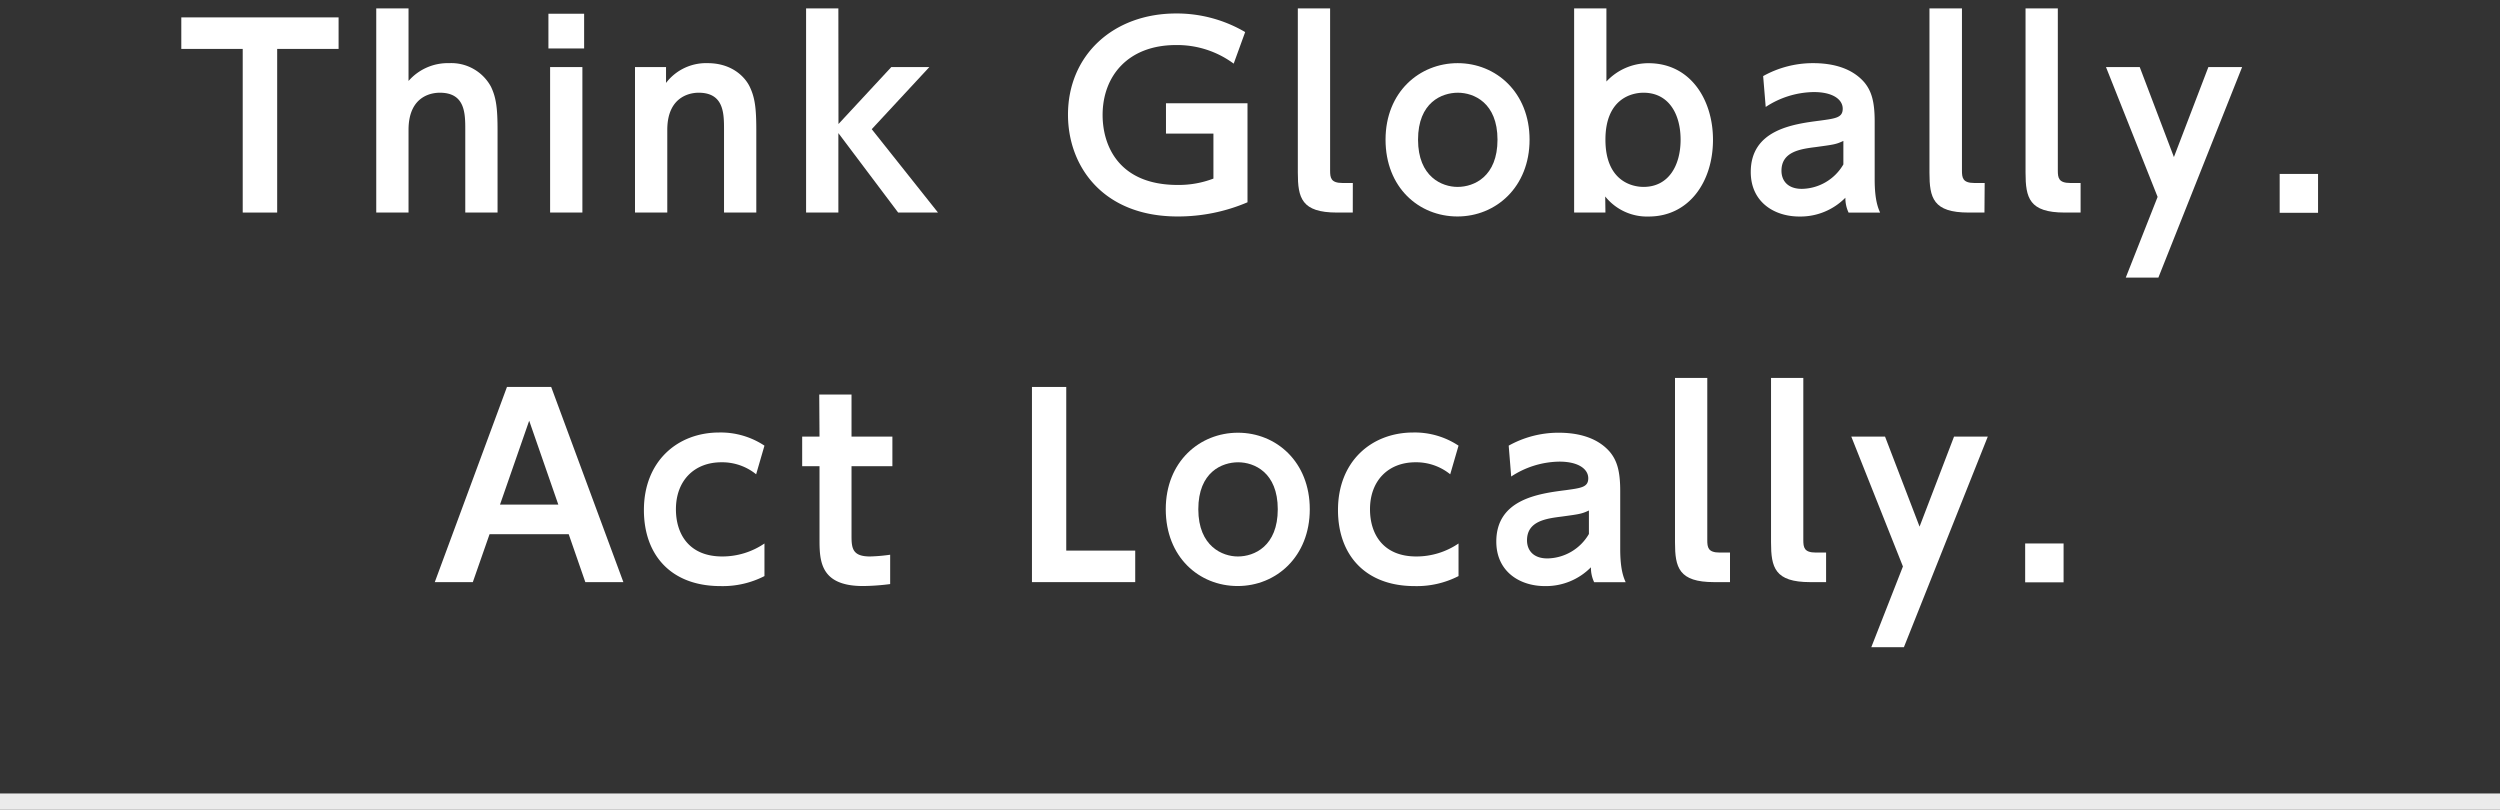 <svg xmlns="http://www.w3.org/2000/svg" viewBox="0 0 460 149"><rect x="0" y="0" width="460" height="149" fill="#333333" stroke="none"/><defs><style>.cls-1{fill:none;}.cls-2{fill:#fff;}.cls-3{fill:#ebebeb;}</style></defs><g id="レイヤー_2" data-name="レイヤー 2"><g id="レイヤー_1-2" data-name="レイヤー 1"><rect class="cls-1" width="460" height="149"/><path class="cls-2" d="M51,39.11H44.66V9H33.36V3.2H62.3V9H51Z"/><path class="cls-2" d="M69.23,39.11V1.54h5.94V14.9a9.57,9.57,0,0,1,7.47-3.28,8.3,8.3,0,0,1,7.69,4.32c1,2.07,1.22,4.09,1.22,8.1V39.11H85.61V23.9c0-3,0-6.84-4.68-6.84-1,0-5.76.23-5.76,6.84V39.11Z"/><path class="cls-2" d="M107.48,8.92h-6.57V2.53h6.57Zm-.32,30.19h-5.94V12.34h5.94Z"/><path class="cls-2" d="M116.84,39.11V12.34h5.71v2.92a9.25,9.25,0,0,1,7.65-3.64c4.5,0,6.89,2.56,7.74,4.32,1,2.07,1.22,4.09,1.22,8.1V39.11h-5.94V23.9c0-3,0-6.84-4.68-6.84-.77,0-5.76.14-5.76,6.84V39.11Z"/><path class="cls-2" d="M154.28,22.82,164,12.34h7L160.4,23.77l12.19,15.34h-7.33l-11-14.62V39.11h-5.94V1.54h5.94Z"/><path class="cls-2" d="M227,11.71a17.48,17.48,0,0,0-10.62-3.42c-8.82,0-13.5,5.71-13.5,12.87,0,5.53,2.88,12.87,13.82,12.87a17.9,17.9,0,0,0,6.57-1.17V24.58h-8.73V19h15V37.22a32.48,32.48,0,0,1-12.87,2.61c-13.72,0-20.16-9.22-20.16-18.72,0-11,8.37-18.63,19.89-18.63A24.85,24.85,0,0,1,229.11,5.9Z"/><path class="cls-2" d="M248.91,39.11H246c-6.53,0-7.2-2.7-7.2-7.33V1.54h5.94V31.37c0,1.35.13,2.3,2.29,2.3h1.89Z"/><path class="cls-2" d="M268.21,11.62c7.07,0,13.23,5.4,13.23,14.08s-6.16,14.13-13.27,14.13-13.23-5.35-13.23-14.13S261.2,11.62,268.21,11.62Zm0,22.77c3,0,7.33-1.89,7.33-8.69s-4.36-8.64-7.29-8.64-7.33,1.76-7.33,8.64S265.38,34.39,268.17,34.39Z"/><path class="cls-2" d="M295.4,39.11h-5.76V1.54h5.94V15a10.55,10.55,0,0,1,7.74-3.37c7.78,0,11.87,6.79,11.87,14.08,0,7.79-4.45,14.13-11.83,14.13a9.84,9.84,0,0,1-8-3.69Zm7-4.72c4.67,0,6.83-4,6.83-8.69s-2.16-8.64-6.83-8.64c-2.25,0-7,1.17-7,8.64S300.12,34.39,302.42,34.39Z"/><path class="cls-2" d="M324.42,14a18.78,18.78,0,0,1,9.18-2.38c2.61,0,6.79.45,9.45,3.55,1.3,1.58,1.89,3.51,1.89,7.16V33c0,3.83.63,5.27,1,6.12h-5.8a6.27,6.27,0,0,1-.59-2.74,11.61,11.61,0,0,1-8.46,3.46c-4.68,0-8.95-2.7-8.95-8.19,0-7.78,7.79-8.82,12.69-9.45,2.92-.4,4.23-.54,4.23-2.2s-1.76-3.06-5.31-3.06a16.43,16.43,0,0,0-8.86,2.74Zm14.76,11.93c-1.35.63-1.71.67-5,1.12-2.83.36-6.39.81-6.39,4.37,0,1.8,1.13,3.33,3.74,3.33a9,9,0,0,0,7.65-4.5Z"/><path class="cls-2" d="M365.14,39.11h-2.92c-6.53,0-7.2-2.7-7.2-7.33V1.54H361V31.37c0,1.35.13,2.3,2.29,2.3h1.89Z"/><path class="cls-2" d="M382.83,39.11H379.9c-6.52,0-7.2-2.7-7.2-7.33V1.54h5.94V31.37c0,1.35.14,2.3,2.3,2.3h1.89Z"/><path class="cls-2" d="M397,36.23l-9.5-23.89h6.21L400,28.9l6.34-16.56h6.21L397.14,51.08h-6Z"/><path class="cls-2" d="M426.52,32v7.15h-7.06V32Z"/><path class="cls-2" d="M90.08,98.29,87,107.11H80L93.28,71.2h8.14l13.28,35.91h-7l-3.06-8.82Zm12.65-5.44L97.37,77.41,92,92.85Z"/><path class="cls-2" d="M140.66,106a16.83,16.83,0,0,1-8.1,1.84c-9,0-14.08-5.62-14.08-14,0-8.91,6.12-14.26,13.86-14.26A14.57,14.57,0,0,1,140.66,82l-1.53,5.27a9.93,9.93,0,0,0-6.39-2.21c-5,0-8.37,3.38-8.37,8.64,0,4.64,2.48,8.69,8.51,8.69a13.75,13.75,0,0,0,7.78-2.39Z"/><path class="cls-2" d="M150.74,72.6h5.94v7.74h7.52v5.44h-7.52V98.7c0,2.29.27,3.69,3.42,3.69a32.09,32.09,0,0,0,3.69-.32v5.4a41.38,41.38,0,0,1-5,.36c-8,0-8-4.77-8-8.77V85.78h-3.19V80.34h3.19Z"/><path class="cls-2" d="M196.19,71.2v30.11h12.69v5.8h-19V71.2Z"/><path class="cls-2" d="M227.78,79.62C234.85,79.62,241,85,241,93.7s-6.16,14.13-13.27,14.13-13.23-5.35-13.23-14.13S220.76,79.62,227.78,79.62Zm0,22.77c3,0,7.33-1.89,7.33-8.69s-4.36-8.64-7.29-8.64-7.33,1.76-7.33,8.64S225,102.39,227.74,102.39Z"/><path class="cls-2" d="M268.37,106a16.83,16.83,0,0,1-8.1,1.84c-8.95,0-14.08-5.62-14.08-14,0-8.91,6.12-14.26,13.86-14.26A14.57,14.57,0,0,1,268.37,82l-1.53,5.27a9.93,9.93,0,0,0-6.39-2.21c-5,0-8.37,3.38-8.37,8.64,0,4.64,2.48,8.69,8.51,8.69a13.75,13.75,0,0,0,7.78-2.39Z"/><path class="cls-2" d="M277.6,82a18.78,18.78,0,0,1,9.18-2.38c2.61,0,6.79.45,9.45,3.55,1.3,1.58,1.89,3.51,1.89,7.16V101c0,3.83.63,5.27,1,6.12h-5.8a6.27,6.27,0,0,1-.59-2.74,11.61,11.61,0,0,1-8.46,3.46c-4.68,0-8.95-2.7-8.95-8.19,0-7.78,7.78-8.82,12.69-9.45,2.92-.4,4.23-.54,4.23-2.2s-1.76-3.06-5.31-3.06a16.49,16.49,0,0,0-8.87,2.74Zm14.76,11.93c-1.35.63-1.71.67-5,1.12-2.83.36-6.39.81-6.39,4.37,0,1.8,1.13,3.33,3.74,3.33a9,9,0,0,0,7.65-4.5Z"/><path class="cls-2" d="M318.32,107.11H315.4c-6.53,0-7.2-2.7-7.2-7.33V69.54h5.94V99.37c0,1.35.13,2.3,2.29,2.3h1.89Z"/><path class="cls-2" d="M336,107.11h-2.93c-6.52,0-7.2-2.7-7.2-7.33V69.54h5.94V99.37c0,1.35.14,2.3,2.3,2.3H336Z"/><path class="cls-2" d="M350.14,104.23l-9.5-23.89h6.21L353.2,96.9l6.34-16.56h6.21l-15.43,38.74h-6Z"/><path class="cls-2" d="M379.7,100v7.15h-7.07V100Z"/><rect class="cls-3" y="146" width="460" height="3"/></g></g></svg>